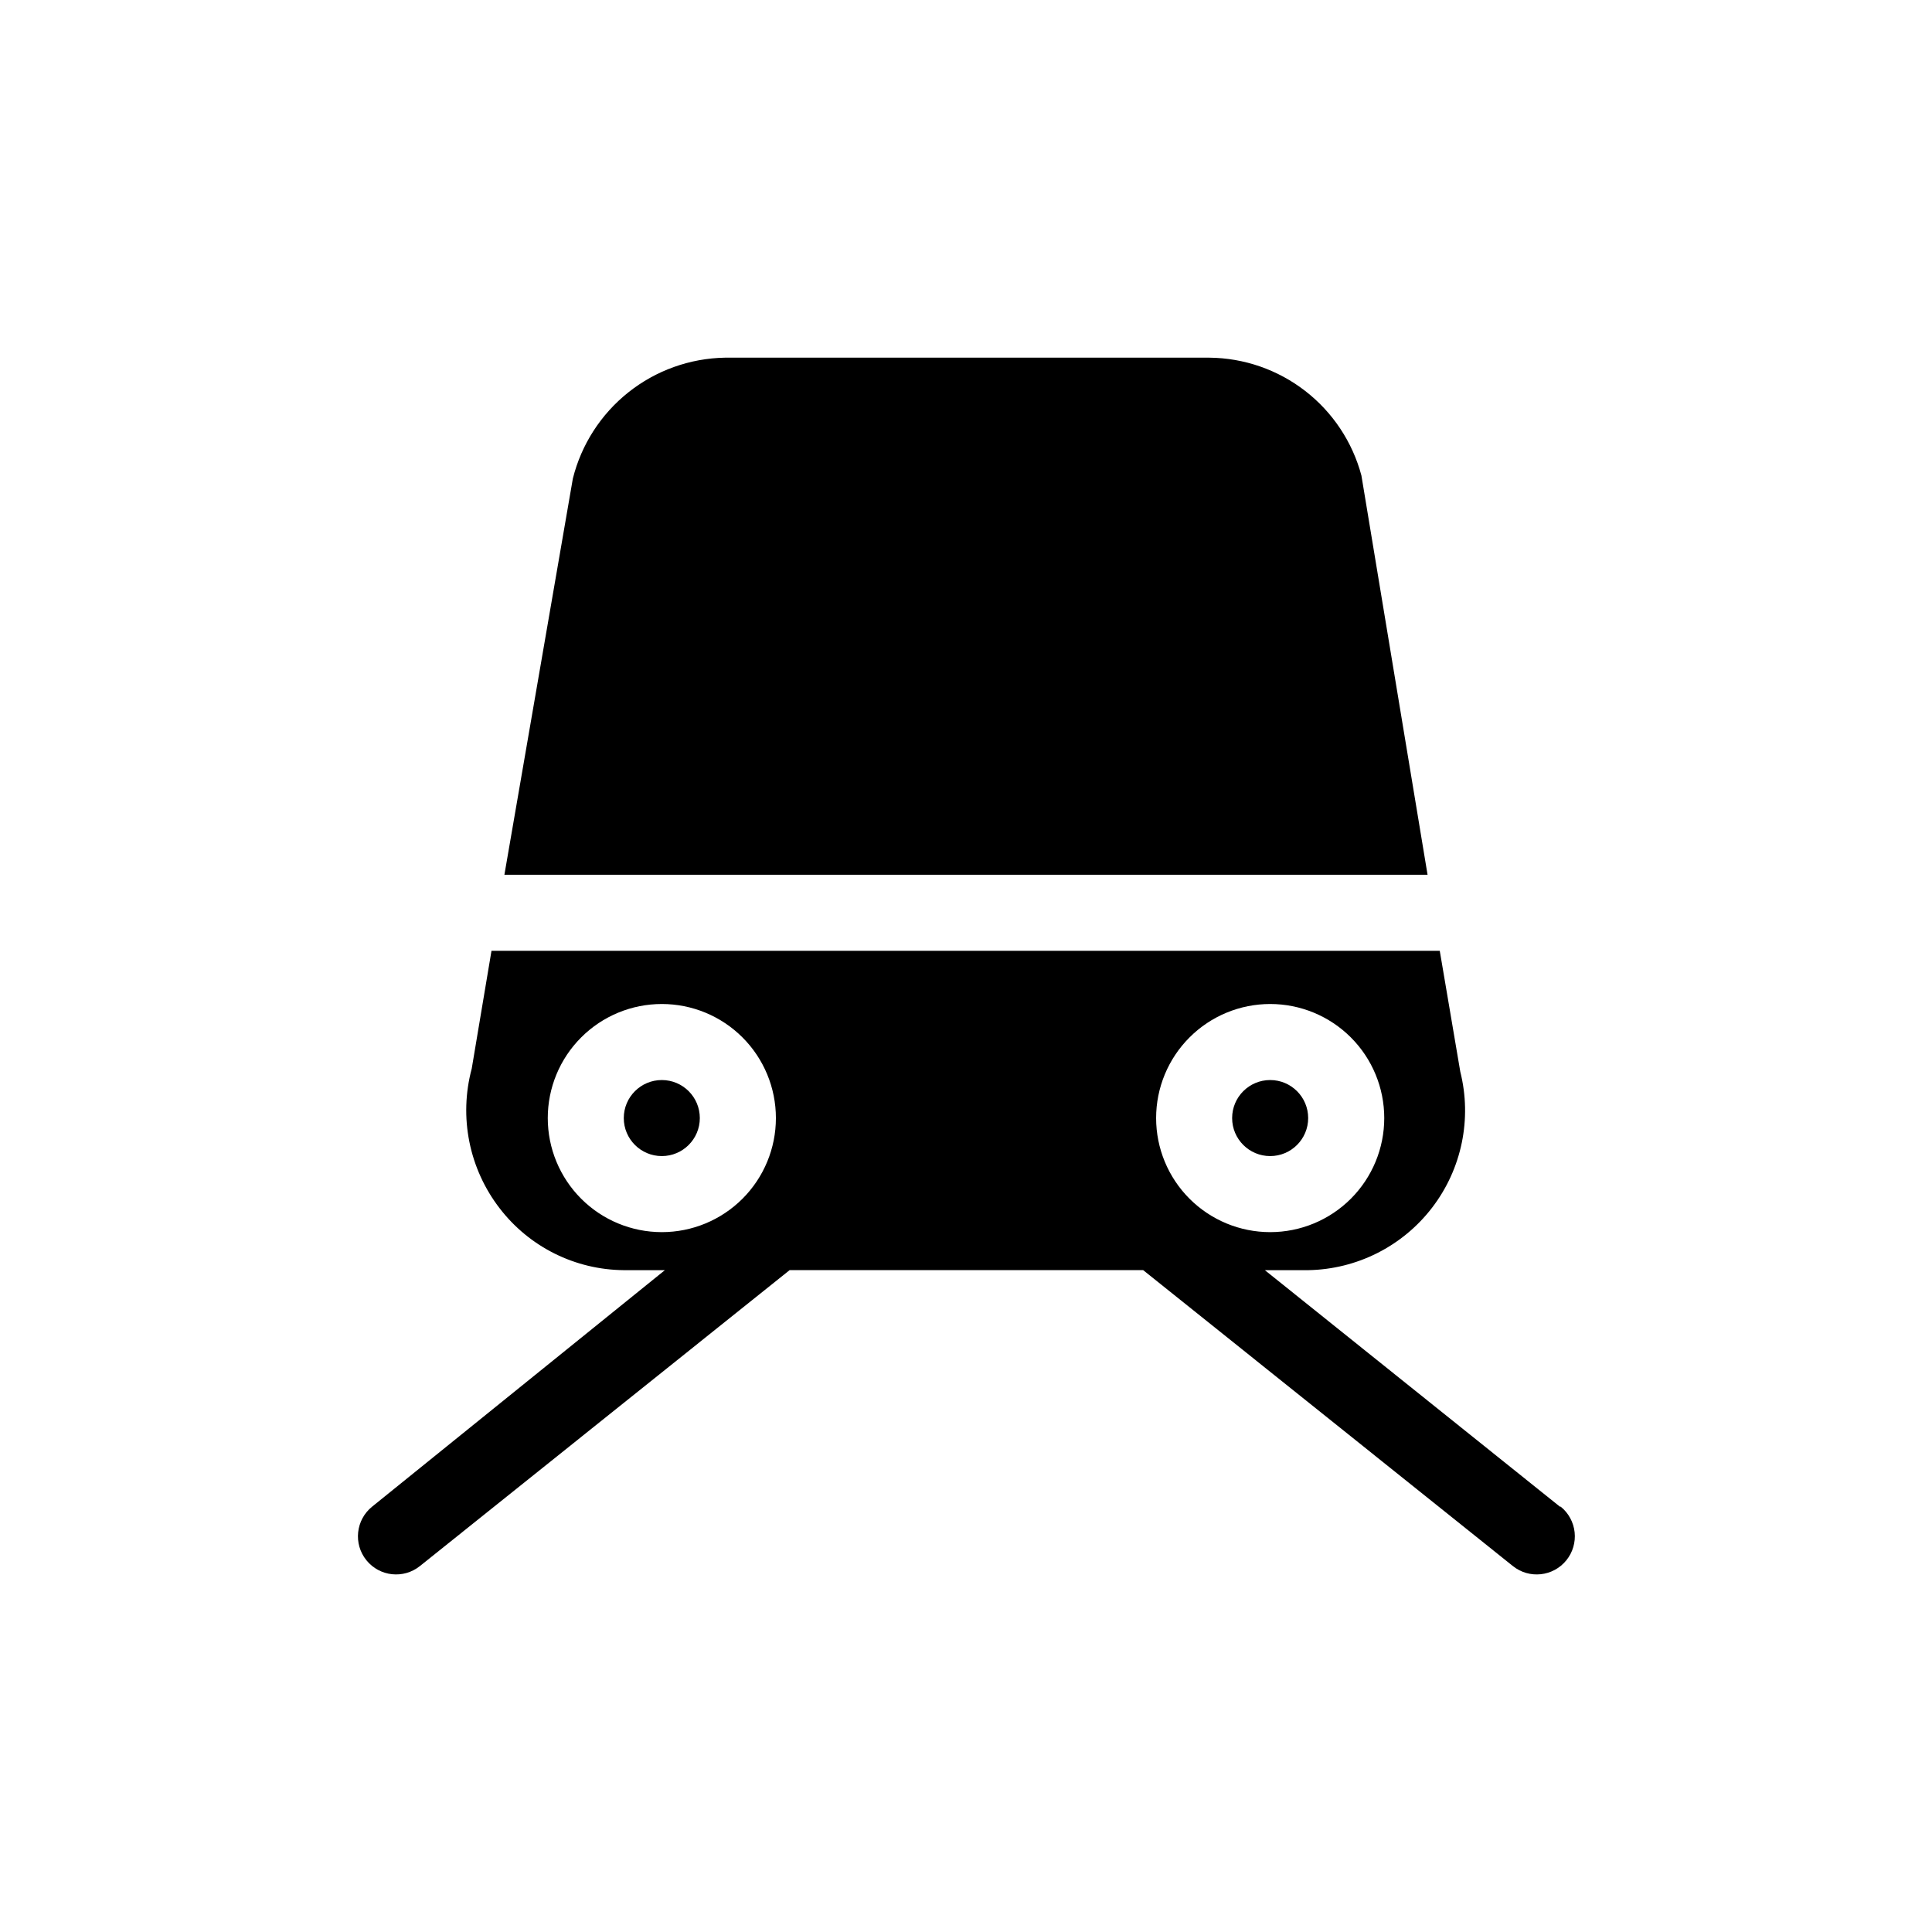 <?xml version="1.0" encoding="UTF-8"?>
<!-- Uploaded to: SVG Repo, www.svgrepo.com, Generator: SVG Repo Mixer Tools -->
<svg fill="#000000" width="800px" height="800px" version="1.1" viewBox="144 144 512 512" xmlns="http://www.w3.org/2000/svg">
 <g>
  <path d="m504.79 270.02c-2.379-8.898-7.606-16.77-14.887-22.41-7.277-5.641-16.207-8.742-25.418-8.824h-128.37c-9.309 0.164-18.301 3.391-25.586 9.184-7.289 5.793-12.461 13.828-14.719 22.855l-18.141 105h244.65z"/>
  <path d="m490.68 440.3c0 5.562-4.512 10.074-10.074 10.074-5.566 0-10.078-4.512-10.078-10.074 0-5.566 4.512-10.078 10.078-10.078 5.562 0 10.074 4.512 10.074 10.078"/>
  <path d="m329.46 440.3c0 5.562-4.512 10.074-10.074 10.074-5.566 0-10.078-4.512-10.078-10.074 0-5.566 4.512-10.078 10.078-10.078 5.562 0 10.074 4.512 10.074 10.078"/>
  <path d="m557.39 543.28-78.188-62.672h11.484c12.902-0.23 24.996-6.332 32.844-16.574 7.852-10.242 10.598-23.508 7.461-36.023l-5.441-32.043h-251.3l-5.238 31.234c-3.449 12.848-0.691 26.566 7.457 37.082 7.859 10.195 19.973 16.215 32.848 16.324h10.883l-77.586 62.672c-4.34 3.508-5.019 9.867-1.512 14.207 3.504 4.34 9.867 5.019 14.207 1.512l97.941-78.395h93.707l97.941 78.395c4.34 3.508 10.699 2.828 14.207-1.512 1.684-2.082 2.469-4.75 2.188-7.414-0.285-2.664-1.613-5.109-3.699-6.793zm-76.777-133.21c8.016 0 15.703 3.184 21.375 8.855 5.668 5.668 8.852 13.355 8.852 21.375 0 8.016-3.184 15.703-8.852 21.375-5.672 5.668-13.359 8.852-21.375 8.852-8.02 0-15.707-3.184-21.375-8.852-5.672-5.672-8.855-13.359-8.855-21.375 0-8.02 3.184-15.707 8.855-21.375 5.668-5.672 13.355-8.855 21.375-8.855zm-191.45 30.23c0-8.02 3.184-15.707 8.855-21.375 5.668-5.672 13.355-8.855 21.375-8.855 8.016 0 15.703 3.184 21.375 8.855 5.668 5.668 8.852 13.355 8.852 21.375 0 8.016-3.184 15.703-8.852 21.375-5.672 5.668-13.359 8.852-21.375 8.852-8.02 0-15.707-3.184-21.375-8.852-5.672-5.672-8.855-13.359-8.855-21.375z"/>
 </g>
</svg>